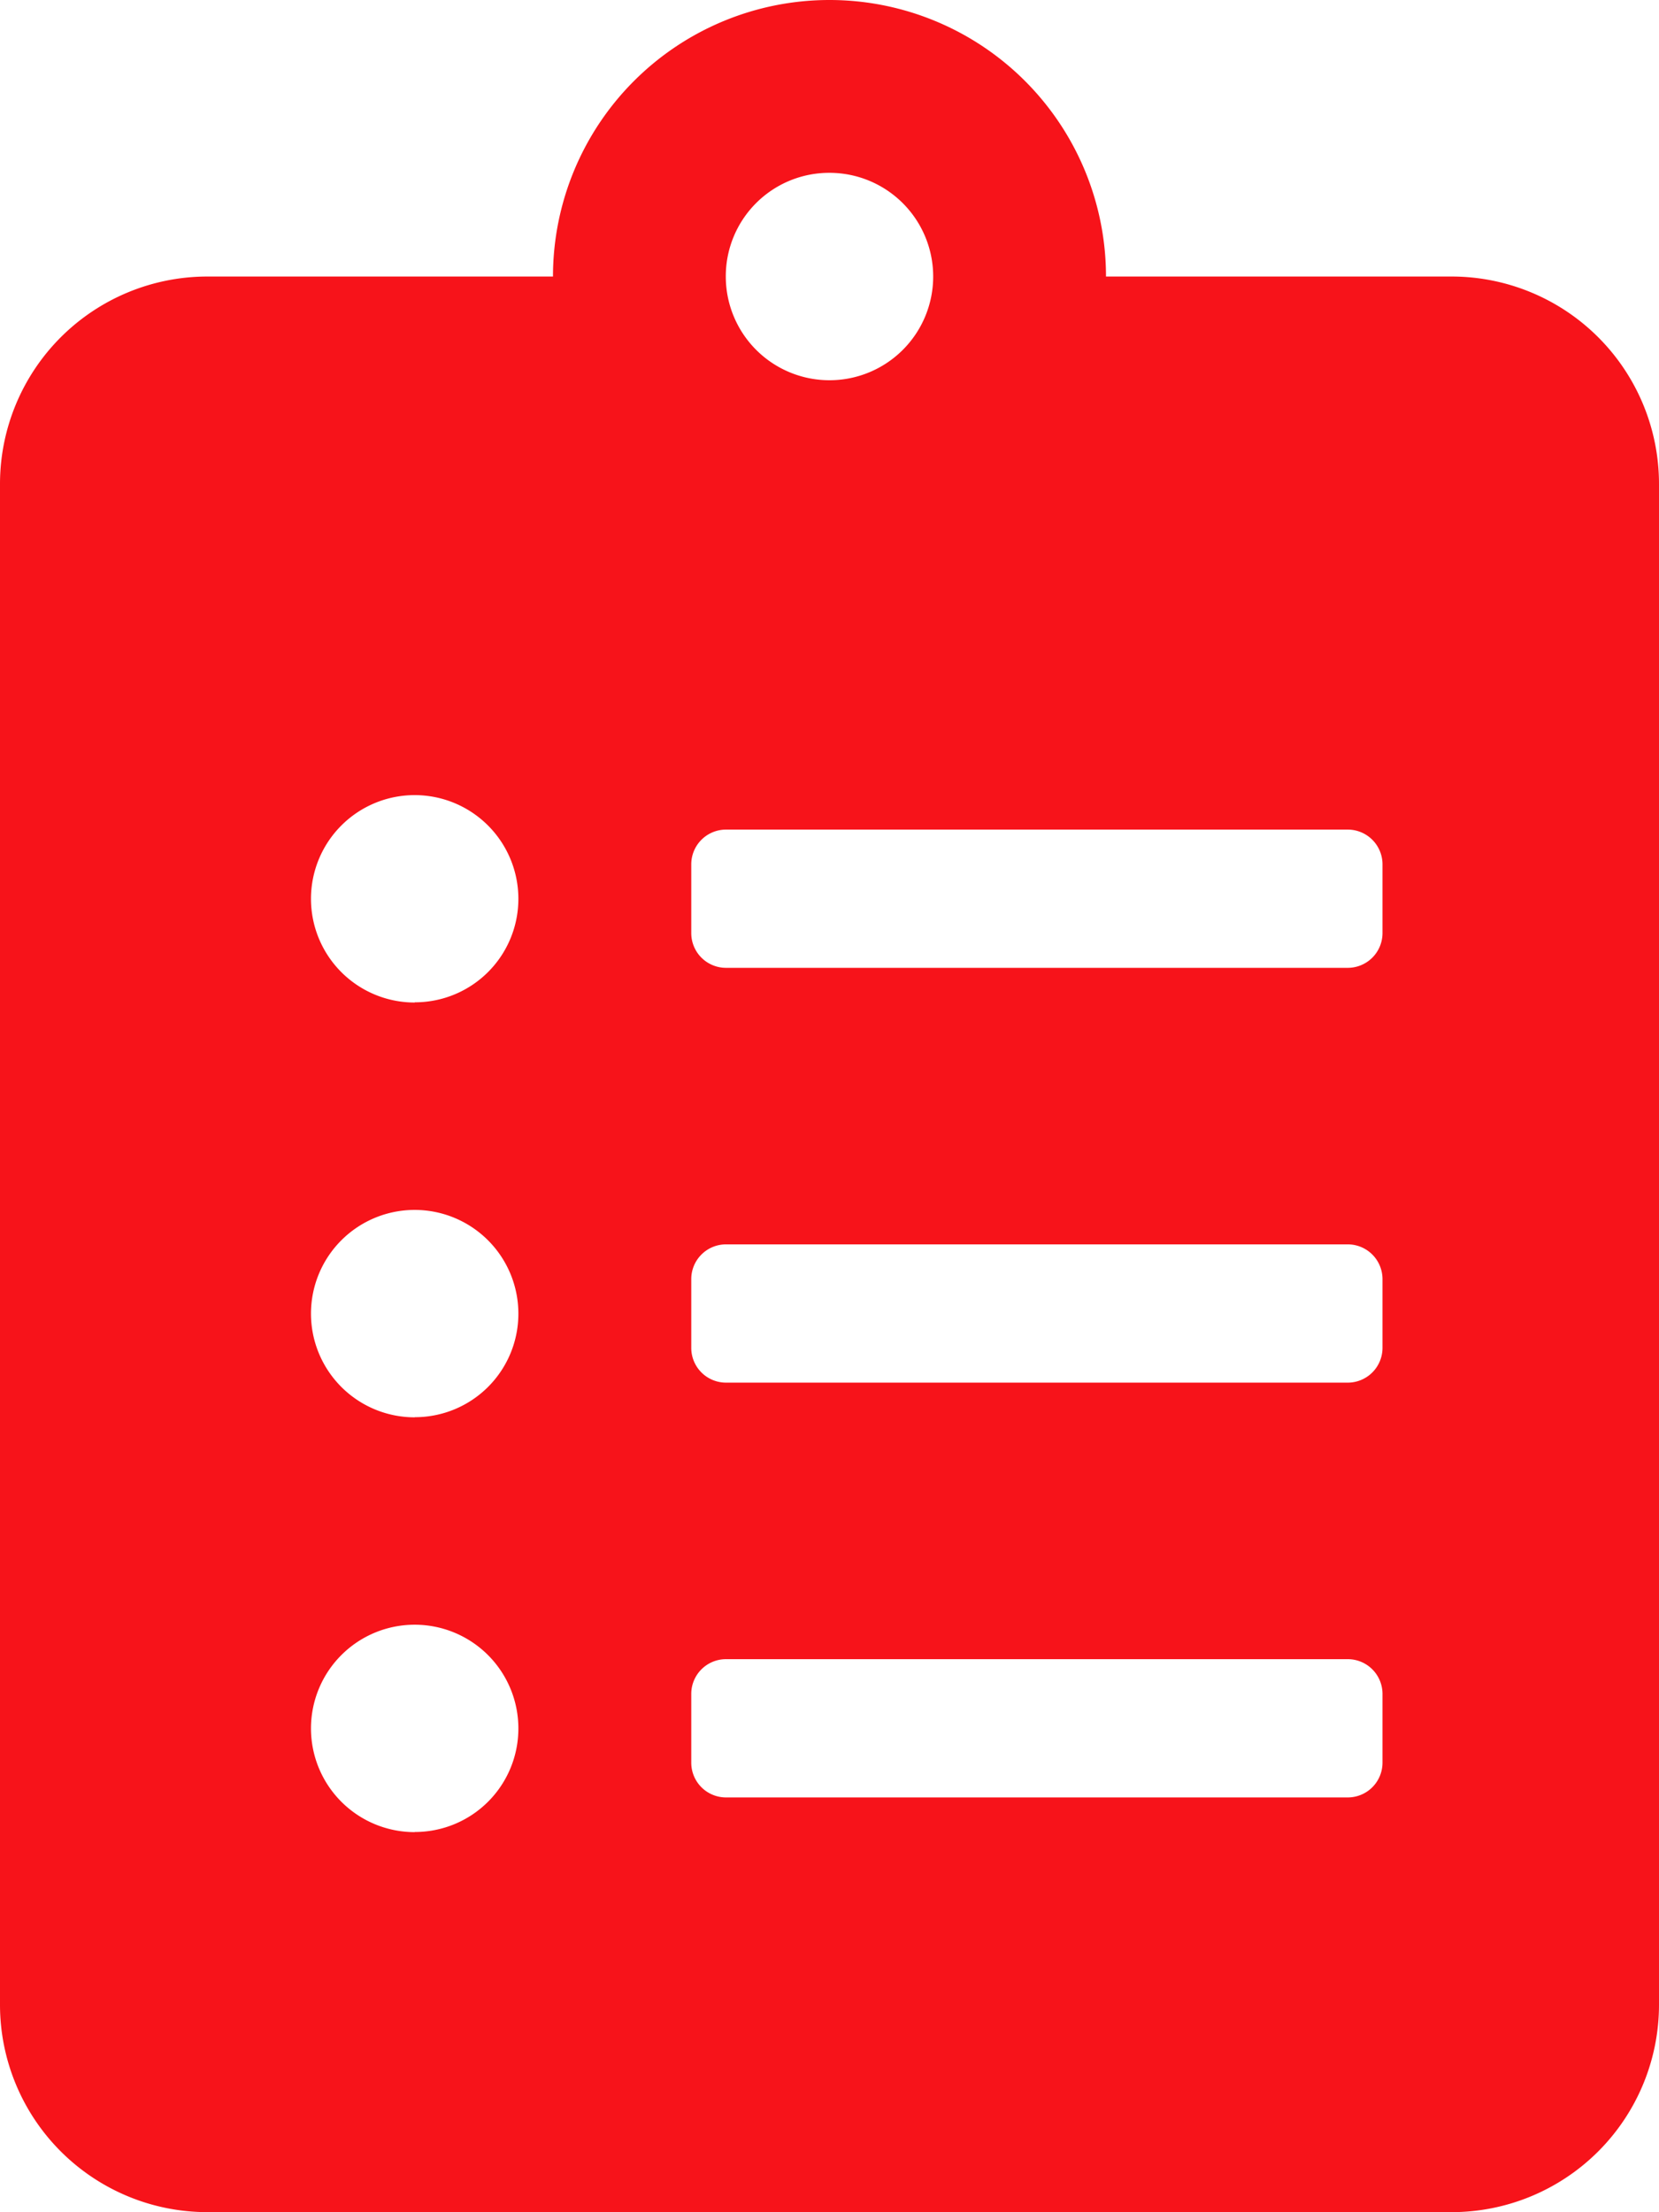 <svg xmlns="http://www.w3.org/2000/svg" width="62.075" height="82.767" viewBox="0 0 62.075 82.767">
  <path id="clipboard-list" d="M54.316,10.346H41.383a10.346,10.346,0,0,0-20.692,0H7.759A7.761,7.761,0,0,0,0,18.105v56.9a7.761,7.761,0,0,0,7.759,7.759H54.316a7.761,7.761,0,0,0,7.759-7.759v-56.9A7.761,7.761,0,0,0,54.316,10.346Zm-38.8,58.2a3.88,3.88,0,1,1,3.88-3.88A3.87,3.87,0,0,1,15.519,68.541Zm0-15.519a3.88,3.88,0,1,1,3.88-3.88A3.87,3.87,0,0,1,15.519,53.022Zm0-15.519a3.88,3.88,0,1,1,3.88-3.88A3.87,3.87,0,0,1,15.519,37.5ZM31.037,6.466a3.88,3.88,0,1,1-3.88,3.88A3.87,3.87,0,0,1,31.037,6.466ZM51.729,65.955a1.3,1.3,0,0,1-1.293,1.293H27.158a1.3,1.3,0,0,1-1.293-1.293V63.368a1.3,1.3,0,0,1,1.293-1.293H50.436a1.3,1.3,0,0,1,1.293,1.293Zm0-15.519a1.3,1.3,0,0,1-1.293,1.293H27.158a1.3,1.3,0,0,1-1.293-1.293V47.849a1.3,1.3,0,0,1,1.293-1.293H50.436a1.3,1.3,0,0,1,1.293,1.293Zm0-15.519a1.3,1.3,0,0,1-1.293,1.293H27.158a1.3,1.3,0,0,1-1.293-1.293V32.331a1.3,1.3,0,0,1,1.293-1.293H50.436a1.3,1.3,0,0,1,1.293,1.293Z" fill="#f7131a"/>
</svg>
